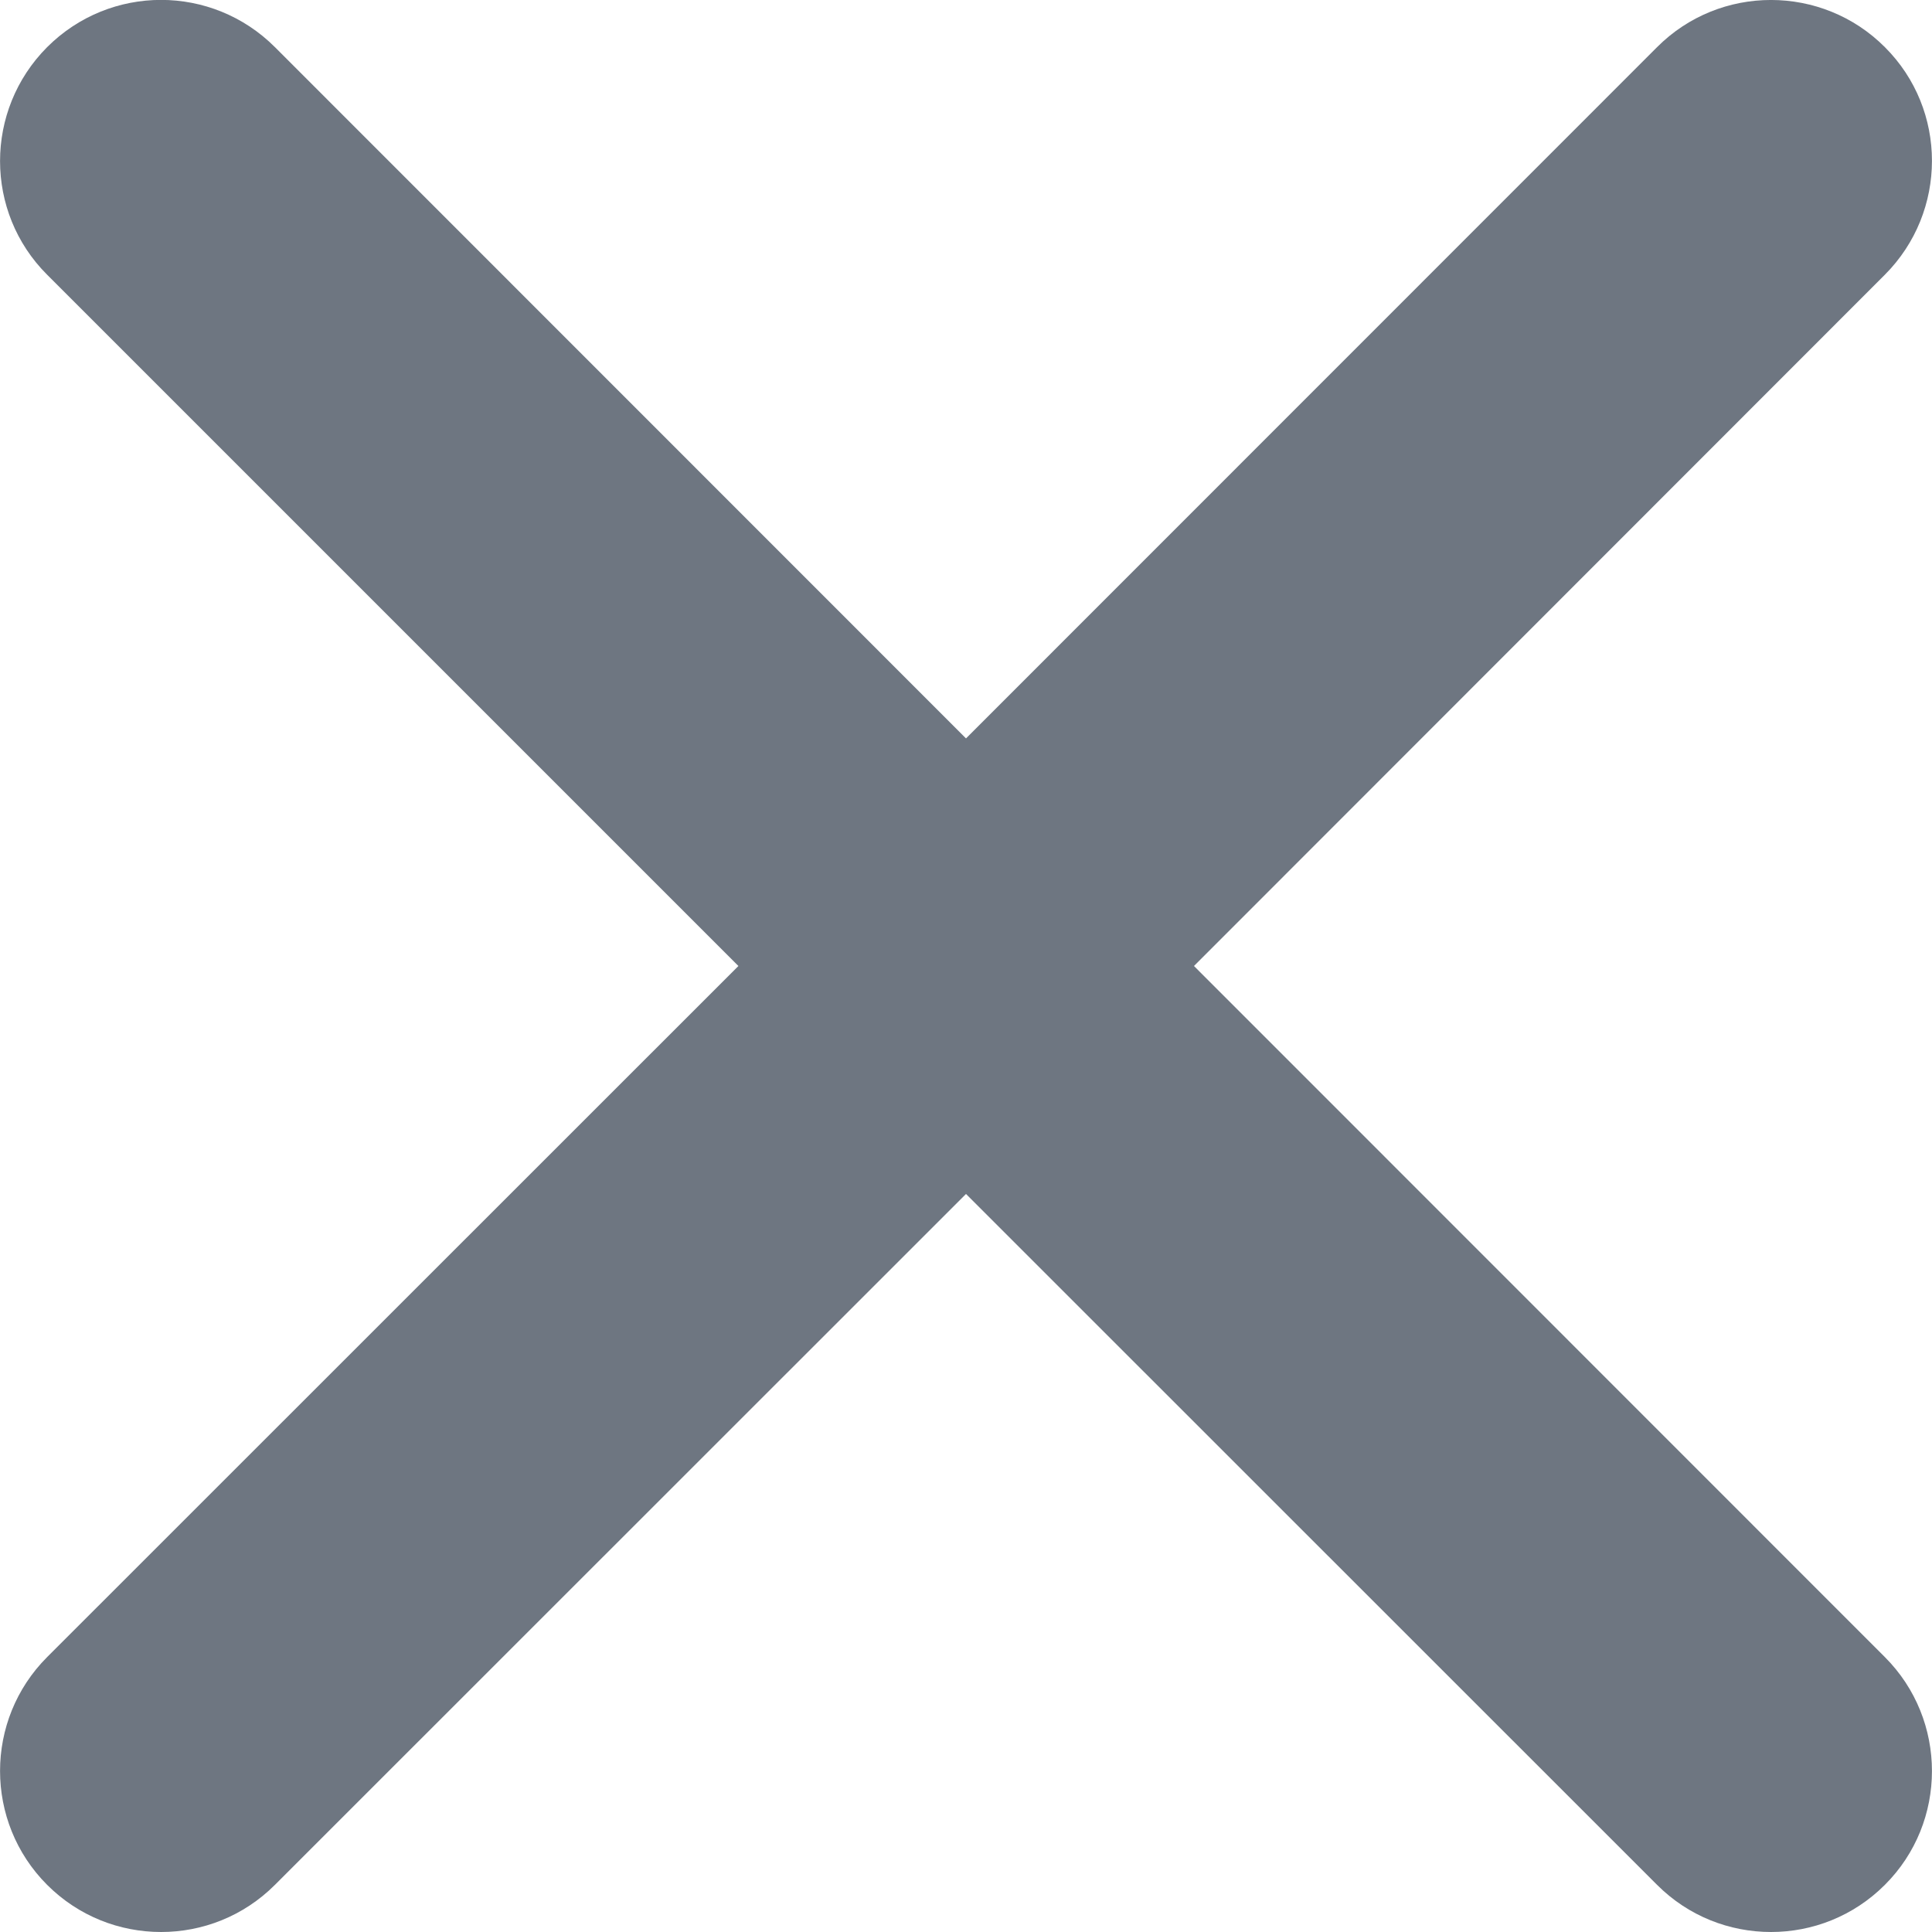 <?xml version="1.0" encoding="utf-8"?>
<!-- Generator: Adobe Illustrator 14.0.0, SVG Export Plug-In . SVG Version: 6.00 Build 43363)  -->
<!DOCTYPE svg PUBLIC "-//W3C//DTD SVG 1.1//EN" "http://www.w3.org/Graphics/SVG/1.1/DTD/svg11.dtd">
<svg version="1.1" id="Layer_1" xmlns="http://www.w3.org/2000/svg" xmlns:xlink="http://www.w3.org/1999/xlink" x="0px" y="0px"
	 width="10px" height="10px" viewBox="0 0 10 10" enable-background="new 0 0 10 10" xml:space="preserve">
<path fill="#6e7681" d="M6.18,5l3.576-3.578c0.325-0.326,0.325-0.854,0-1.178c-0.324-0.325-0.854-0.326-1.179,0L5,3.822L1.423,0.244
	c-0.326-0.326-0.853-0.326-1.179,0c-0.325,0.326-0.325,0.854,0,1.178L3.822,5L0.244,8.577c-0.325,0.325-0.325,0.854,0,1.179
	C0.407,9.919,0.62,10,0.834,10c0.213,0,0.426-0.081,0.589-0.244L5,6.18l3.577,3.576C8.74,9.919,8.953,10,9.167,10
	c0.213,0,0.426-0.081,0.589-0.244c0.325-0.324,0.325-0.854,0-1.179L6.18,5z"/>
</svg>
